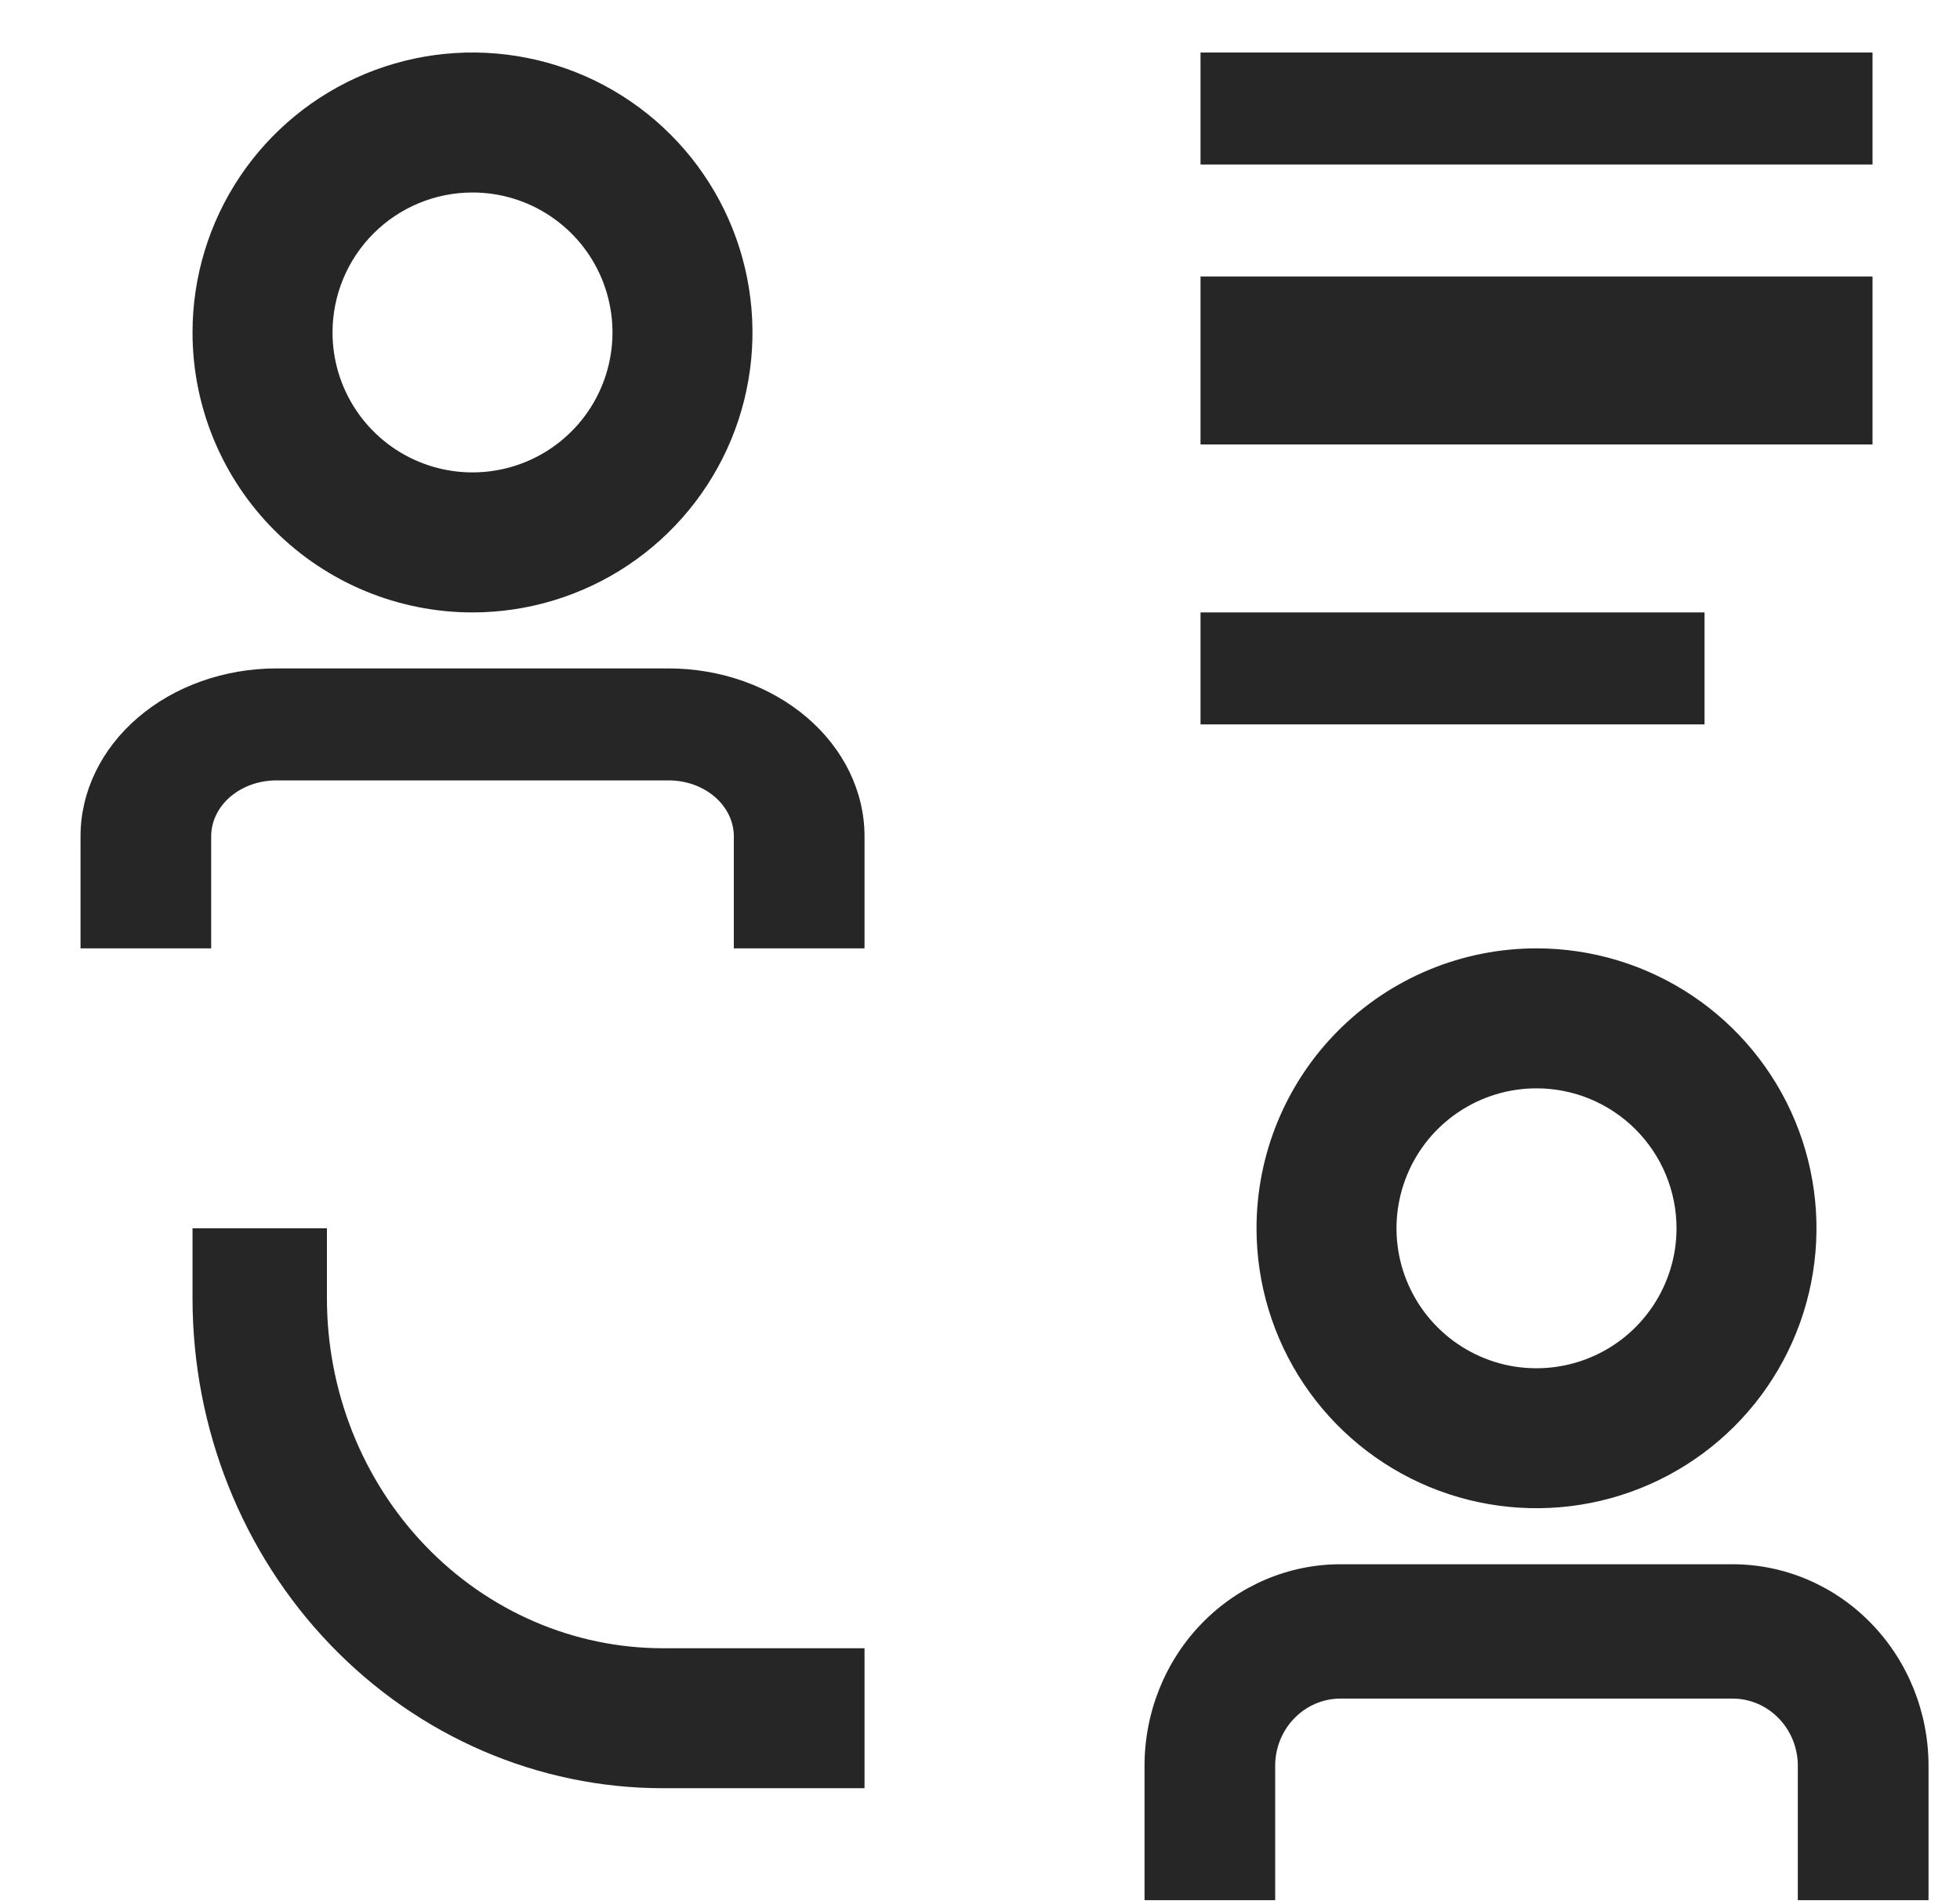 <svg width="35" height="34" viewBox="0 0 35 34" fill="none" xmlns="http://www.w3.org/2000/svg">
<g clip-path="url(#clip0_7488_2899)">
<path d="M30.938 27.938H23.938C23.009 27.938 22.119 28.317 21.463 28.992C20.806 29.667 20.438 30.583 20.438 31.538V33.938H22.771V31.538C22.771 31.219 22.894 30.914 23.113 30.689C23.331 30.464 23.628 30.337 23.938 30.337H30.938C31.247 30.337 31.544 30.464 31.762 30.689C31.981 30.914 32.104 31.219 32.104 31.538V33.938H34.438V31.538C34.438 30.583 34.069 29.667 33.412 28.992C32.756 28.317 31.866 27.938 30.938 27.938Z" fill="#262626"/>
<path d="M22.438 21.938C22.438 22.926 22.731 23.893 23.28 24.715C23.83 25.538 24.61 26.178 25.524 26.557C26.438 26.935 27.443 27.034 28.413 26.841C29.383 26.648 30.274 26.172 30.973 25.473C31.672 24.774 32.148 23.883 32.341 22.913C32.534 21.943 32.435 20.938 32.057 20.024C31.678 19.11 31.038 18.33 30.215 17.78C29.393 17.231 28.426 16.938 27.438 16.938C26.111 16.938 24.84 17.464 23.902 18.402C22.964 19.34 22.438 20.611 22.438 21.938ZM29.938 21.938C29.938 22.432 29.791 22.915 29.516 23.326C29.241 23.738 28.851 24.058 28.394 24.247C27.937 24.436 27.435 24.486 26.95 24.39C26.465 24.293 26.019 24.055 25.67 23.705C25.32 23.356 25.082 22.91 24.985 22.425C24.889 21.94 24.939 21.438 25.128 20.981C25.317 20.524 25.637 20.134 26.049 19.859C26.46 19.584 26.943 19.438 27.438 19.438C28.101 19.438 28.736 19.701 29.205 20.17C29.674 20.639 29.938 21.274 29.938 21.938Z" fill="#262626"/>
<path d="M5.838 23.188V21.938H3.438V23.188C3.438 25.508 4.322 27.734 5.898 29.375C7.473 31.016 9.61 31.938 11.838 31.938H15.438V29.438H11.838C10.246 29.438 8.72 28.779 7.595 27.607C6.47 26.435 5.838 24.845 5.838 23.188Z" fill="#262626"/>
<path d="M30.438 10.938H21.438V12.938H30.438V10.938Z" fill="#262626"/>
<path d="M33.438 4.938H21.438V7.938H33.438V4.938Z" fill="#262626"/>
<path d="M33.438 0.938H21.438V2.938H33.438V0.938Z" fill="#262626"/>
<path d="M11.938 11.938H4.938C4.009 11.938 3.119 12.254 2.463 12.816C1.806 13.379 1.438 14.142 1.438 14.938V16.938H3.771V14.938C3.771 14.672 3.894 14.418 4.113 14.23C4.331 14.043 4.628 13.938 4.938 13.938H11.938C12.247 13.938 12.544 14.043 12.762 14.23C12.981 14.418 13.104 14.672 13.104 14.938V16.938H15.438V14.938C15.438 14.142 15.069 13.379 14.412 12.816C13.756 12.254 12.866 11.938 11.938 11.938Z" fill="#262626"/>
<path d="M8.438 10.938C9.426 10.938 10.393 10.644 11.215 10.095C12.038 9.545 12.678 8.765 13.057 7.851C13.435 6.937 13.534 5.932 13.341 4.962C13.149 3.992 12.672 3.101 11.973 2.402C11.274 1.703 10.383 1.226 9.413 1.034C8.443 0.841 7.438 0.94 6.524 1.318C5.61 1.697 4.83 2.337 4.28 3.16C3.731 3.982 3.438 4.949 3.438 5.938C3.438 7.264 3.964 8.535 4.902 9.473C5.84 10.411 7.111 10.938 8.438 10.938ZM8.438 3.438C8.932 3.438 9.415 3.584 9.826 3.859C10.238 4.134 10.558 4.524 10.747 4.981C10.936 5.438 10.986 5.94 10.889 6.425C10.793 6.91 10.555 7.356 10.205 7.705C9.856 8.055 9.41 8.293 8.925 8.389C8.44 8.486 7.938 8.436 7.481 8.247C7.024 8.058 6.634 7.738 6.359 7.326C6.084 6.915 5.938 6.432 5.938 5.938C5.938 5.274 6.201 4.639 6.67 4.17C7.139 3.701 7.774 3.438 8.438 3.438Z" fill="#262626"/>
</g>
<defs>
<clipPath id="clip0_7488_2899">
<rect width="34" height="34" fill="white" transform="translate(0.5)"/>
</clipPath>
</defs>
</svg>
